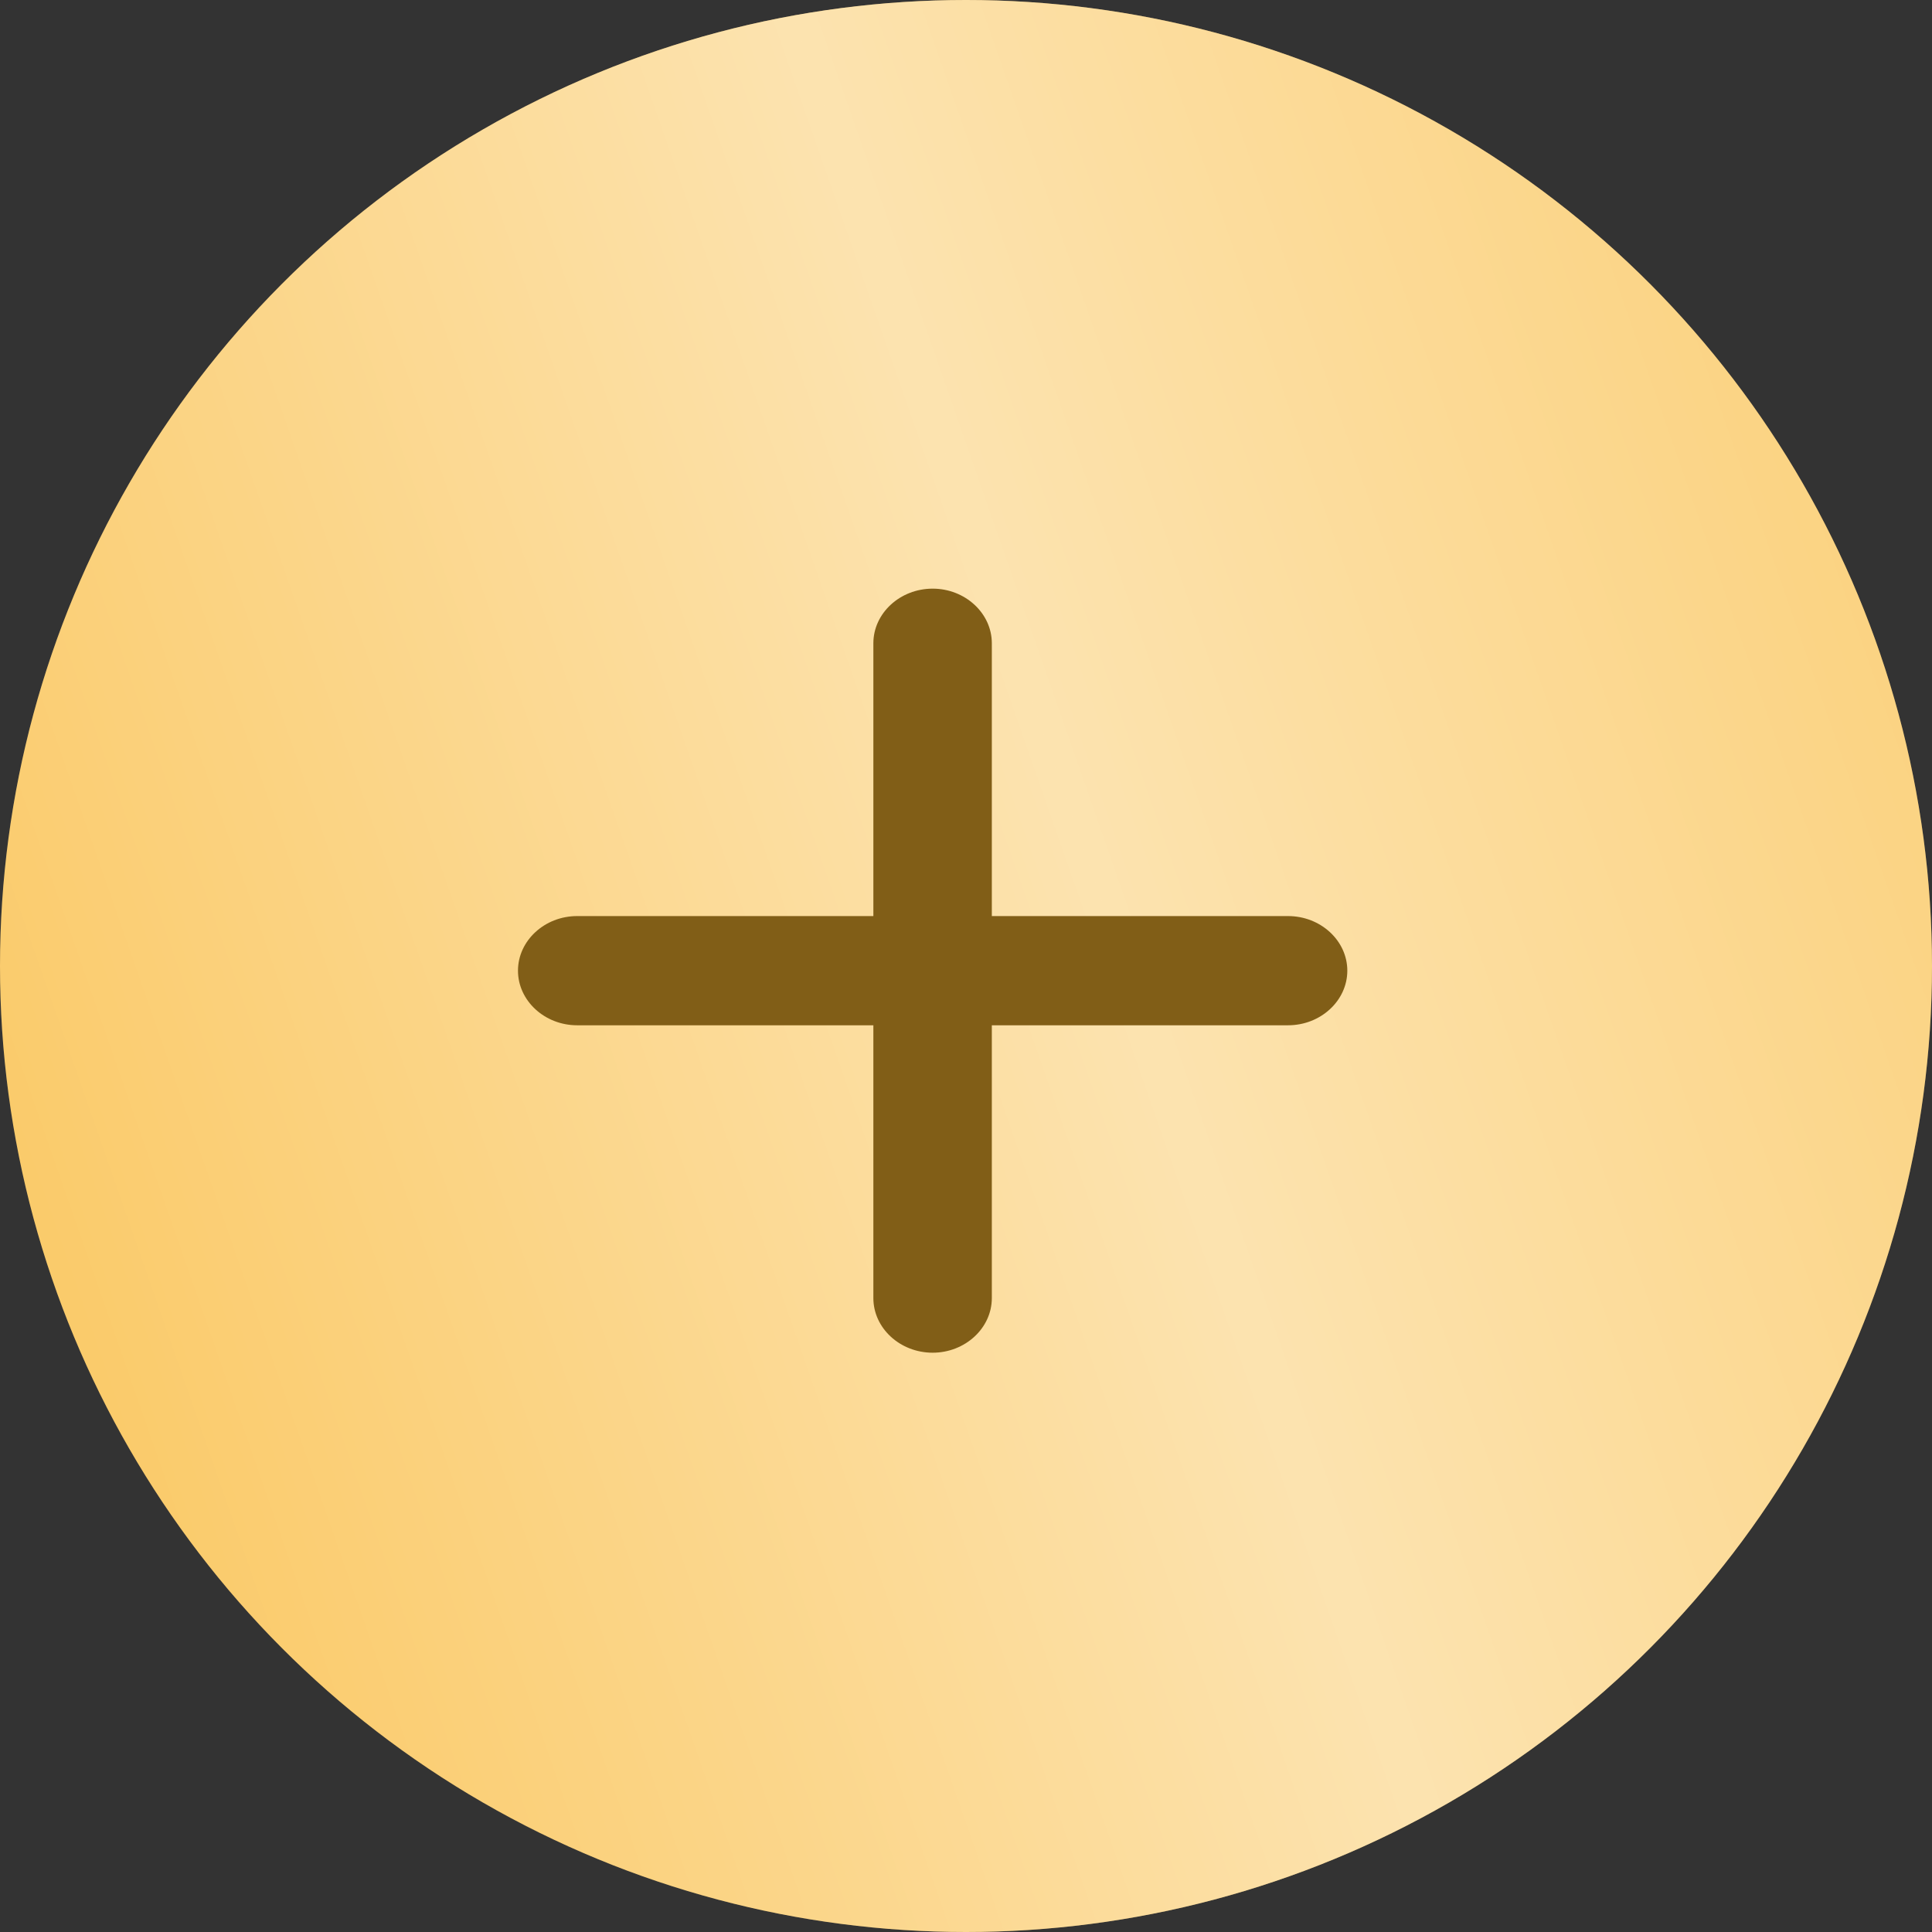 <?xml version="1.0" encoding="UTF-8"?> <svg xmlns="http://www.w3.org/2000/svg" width="19" height="19" viewBox="0 0 19 19" fill="none"><rect x="0" y="0" width="19" height="19" fill="#333333" stroke="none"/> <circle cx="9.5" cy="9.5" r="9.5" fill="#FAC760"></circle> <circle cx="9.5" cy="9.5" r="9.5" fill="url(#paint0_linear_3583_2758)" fill-opacity="0.5"></circle> <path d="M12.667 10.083H9.754V12.766C9.754 13.061 9.492 13.303 9.172 13.303C8.851 13.303 8.589 13.061 8.589 12.766V10.083H5.676C5.356 10.083 5.094 9.841 5.094 9.546C5.094 9.251 5.356 9.009 5.676 9.009H8.589V6.326C8.589 6.031 8.851 5.789 9.172 5.789C9.492 5.789 9.754 6.031 9.754 6.326V9.009H12.667C12.988 9.009 13.25 9.251 13.25 9.546C13.25 9.841 12.988 10.083 12.667 10.083Z" fill="#815E17"></path> <defs> <linearGradient id="paint0_linear_3583_2758" x1="20.55" y1="-6.909" x2="-4.902" y2="1.972" gradientUnits="userSpaceOnUse"> <stop offset="0.007" stop-color="white" stop-opacity="0"></stop> <stop offset="0.533" stop-color="white"></stop> <stop offset="1" stop-color="white" stop-opacity="0"></stop> </linearGradient> </defs> </svg> 